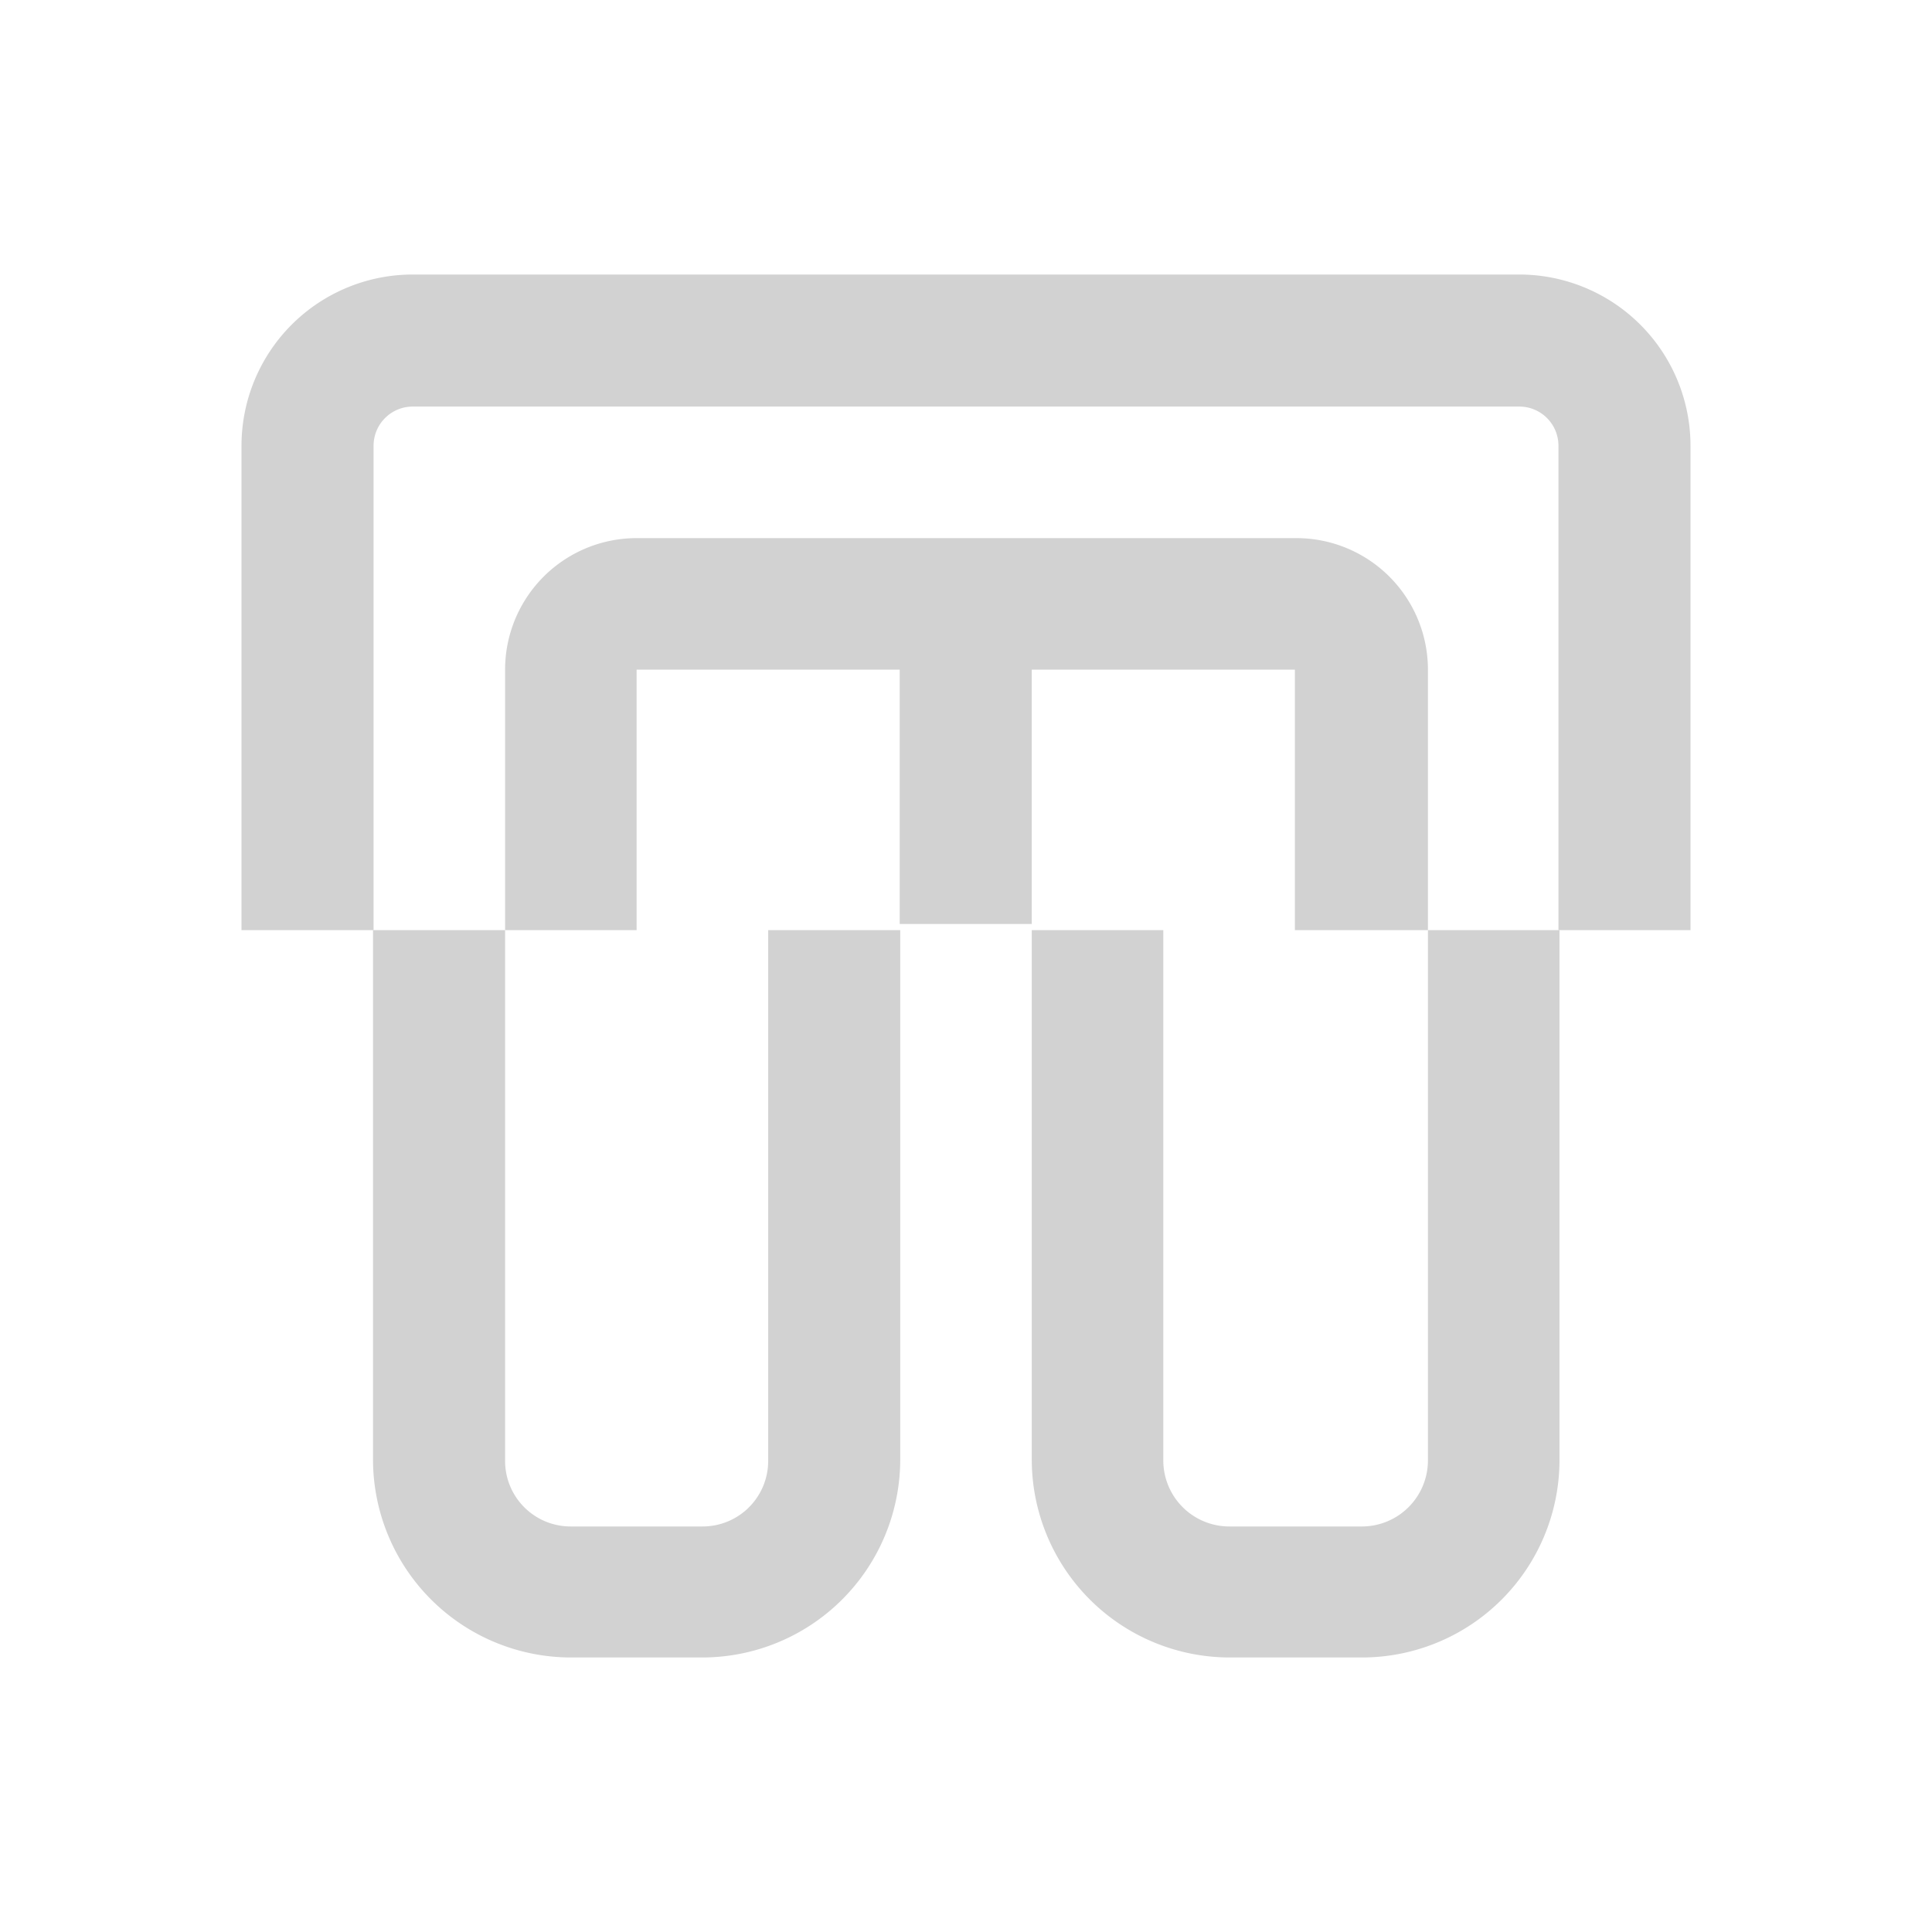 <svg width="64" height="64" viewBox="0 0 64 64" fill="none" xmlns="http://www.w3.org/2000/svg"><path d="M45.08 54.906h-4.357a6.561 6.561 0 0 1-6.544-6.51V30.812h4.357v17.584a2.187 2.187 0 0 0 2.187 2.17h4.358a2.188 2.188 0 0 0 2.221-2.17V30.812h4.358v17.584a6.544 6.544 0 0 1-6.58 6.51zM23.277 54.906h-4.375a6.561 6.561 0 0 1-6.545-6.51V30.812h4.375v17.584a2.17 2.17 0 0 0 2.17 2.17h4.375a2.17 2.17 0 0 0 2.17-2.17V30.812h4.374v17.584a6.562 6.562 0 0 1-6.544 6.51z" fill="#D2D2D2"/><path d="M47.302 30.812h-4.408v-8.629H21.089v8.63h-4.357v-8.63a4.357 4.357 0 0 1 4.357-4.357h21.822a4.358 4.358 0 0 1 4.391 4.357v8.63z" fill="#D2D2D2"/><path d="M56 30.812h-4.374V14.767a1.298 1.298 0 0 0-1.3-1.299H13.674a1.298 1.298 0 0 0-1.299 1.299v16.045H8V14.767a5.673 5.673 0 0 1 5.673-5.673h36.654A5.674 5.674 0 0 1 56 14.767v16.045z" fill="#D2D2D2"/><path d="M34.179 21.978h-4.375v8.63h4.375v-8.63z" fill="#D2D2D2"/></svg>